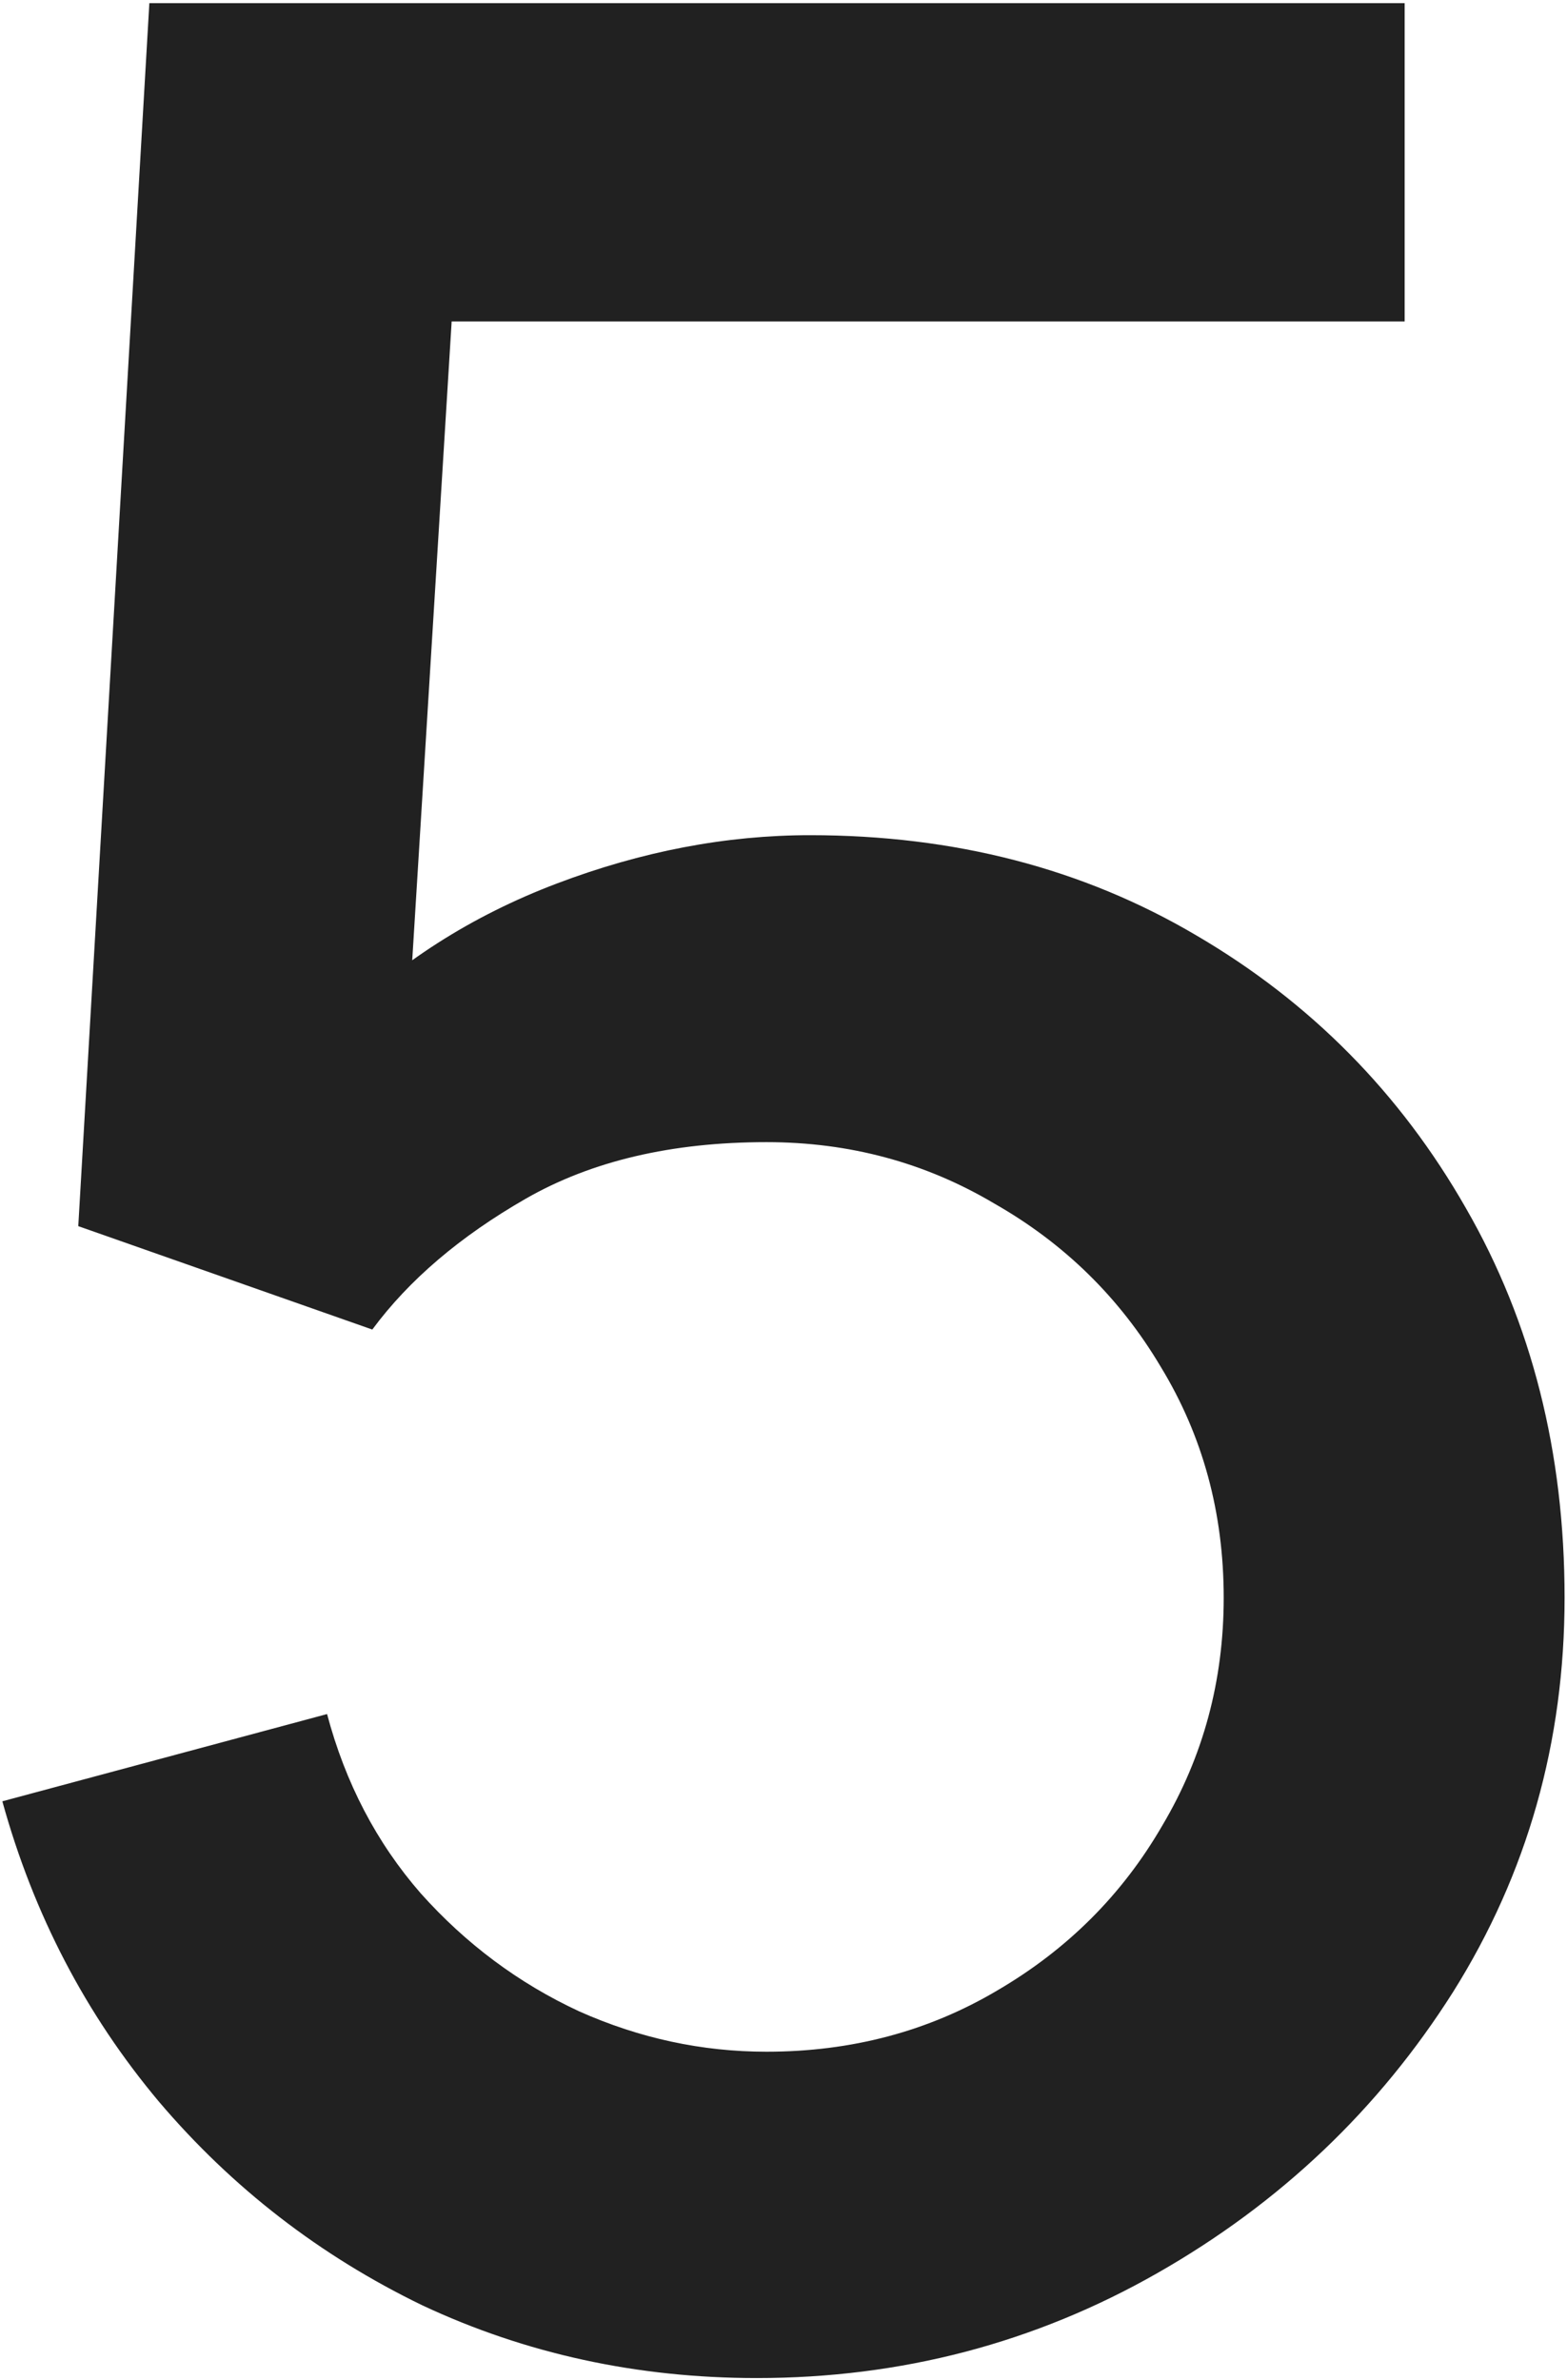 <?xml version="1.0" encoding="UTF-8"?> <svg xmlns="http://www.w3.org/2000/svg" width="187" height="284" viewBox="0 0 187 284" fill="none"><path d="M90.314 283.784C76.047 283.784 62.745 280.892 50.406 275.108C38.195 269.196 27.72 261.099 18.98 250.816C10.24 240.405 4.007 228.452 0.279 214.957L39.031 204.546C41.216 212.772 44.943 219.905 50.213 225.946C55.611 231.987 61.909 236.678 69.107 240.02C76.304 243.233 83.759 244.84 91.471 244.84C101.625 244.84 110.814 242.398 119.04 237.514C127.395 232.629 133.95 226.074 138.705 217.849C143.589 209.623 146.032 200.561 146.032 190.665C146.032 180.511 143.525 171.321 138.513 163.095C133.628 154.869 127.009 148.378 118.655 143.623C110.429 138.739 101.368 136.297 91.471 136.297C80.16 136.297 70.585 138.546 62.745 143.044C54.904 147.543 48.799 152.748 44.429 158.661L9.341 146.322L17.823 0.377H167.624V38.357H38.453L54.84 23.127L48.092 132.441L40.188 122.223C47.514 114.897 56.254 109.306 66.408 105.45C76.561 101.594 86.651 99.666 96.676 99.666C113.899 99.666 129.258 103.65 142.754 111.619C156.378 119.588 167.11 130.449 174.951 144.201C182.791 157.825 186.711 173.313 186.711 190.665C186.711 207.888 182.277 223.568 173.408 237.706C164.54 251.716 152.779 262.898 138.127 271.252C123.475 279.607 107.537 283.784 90.314 283.784Z" fill="#212121"></path></svg> 